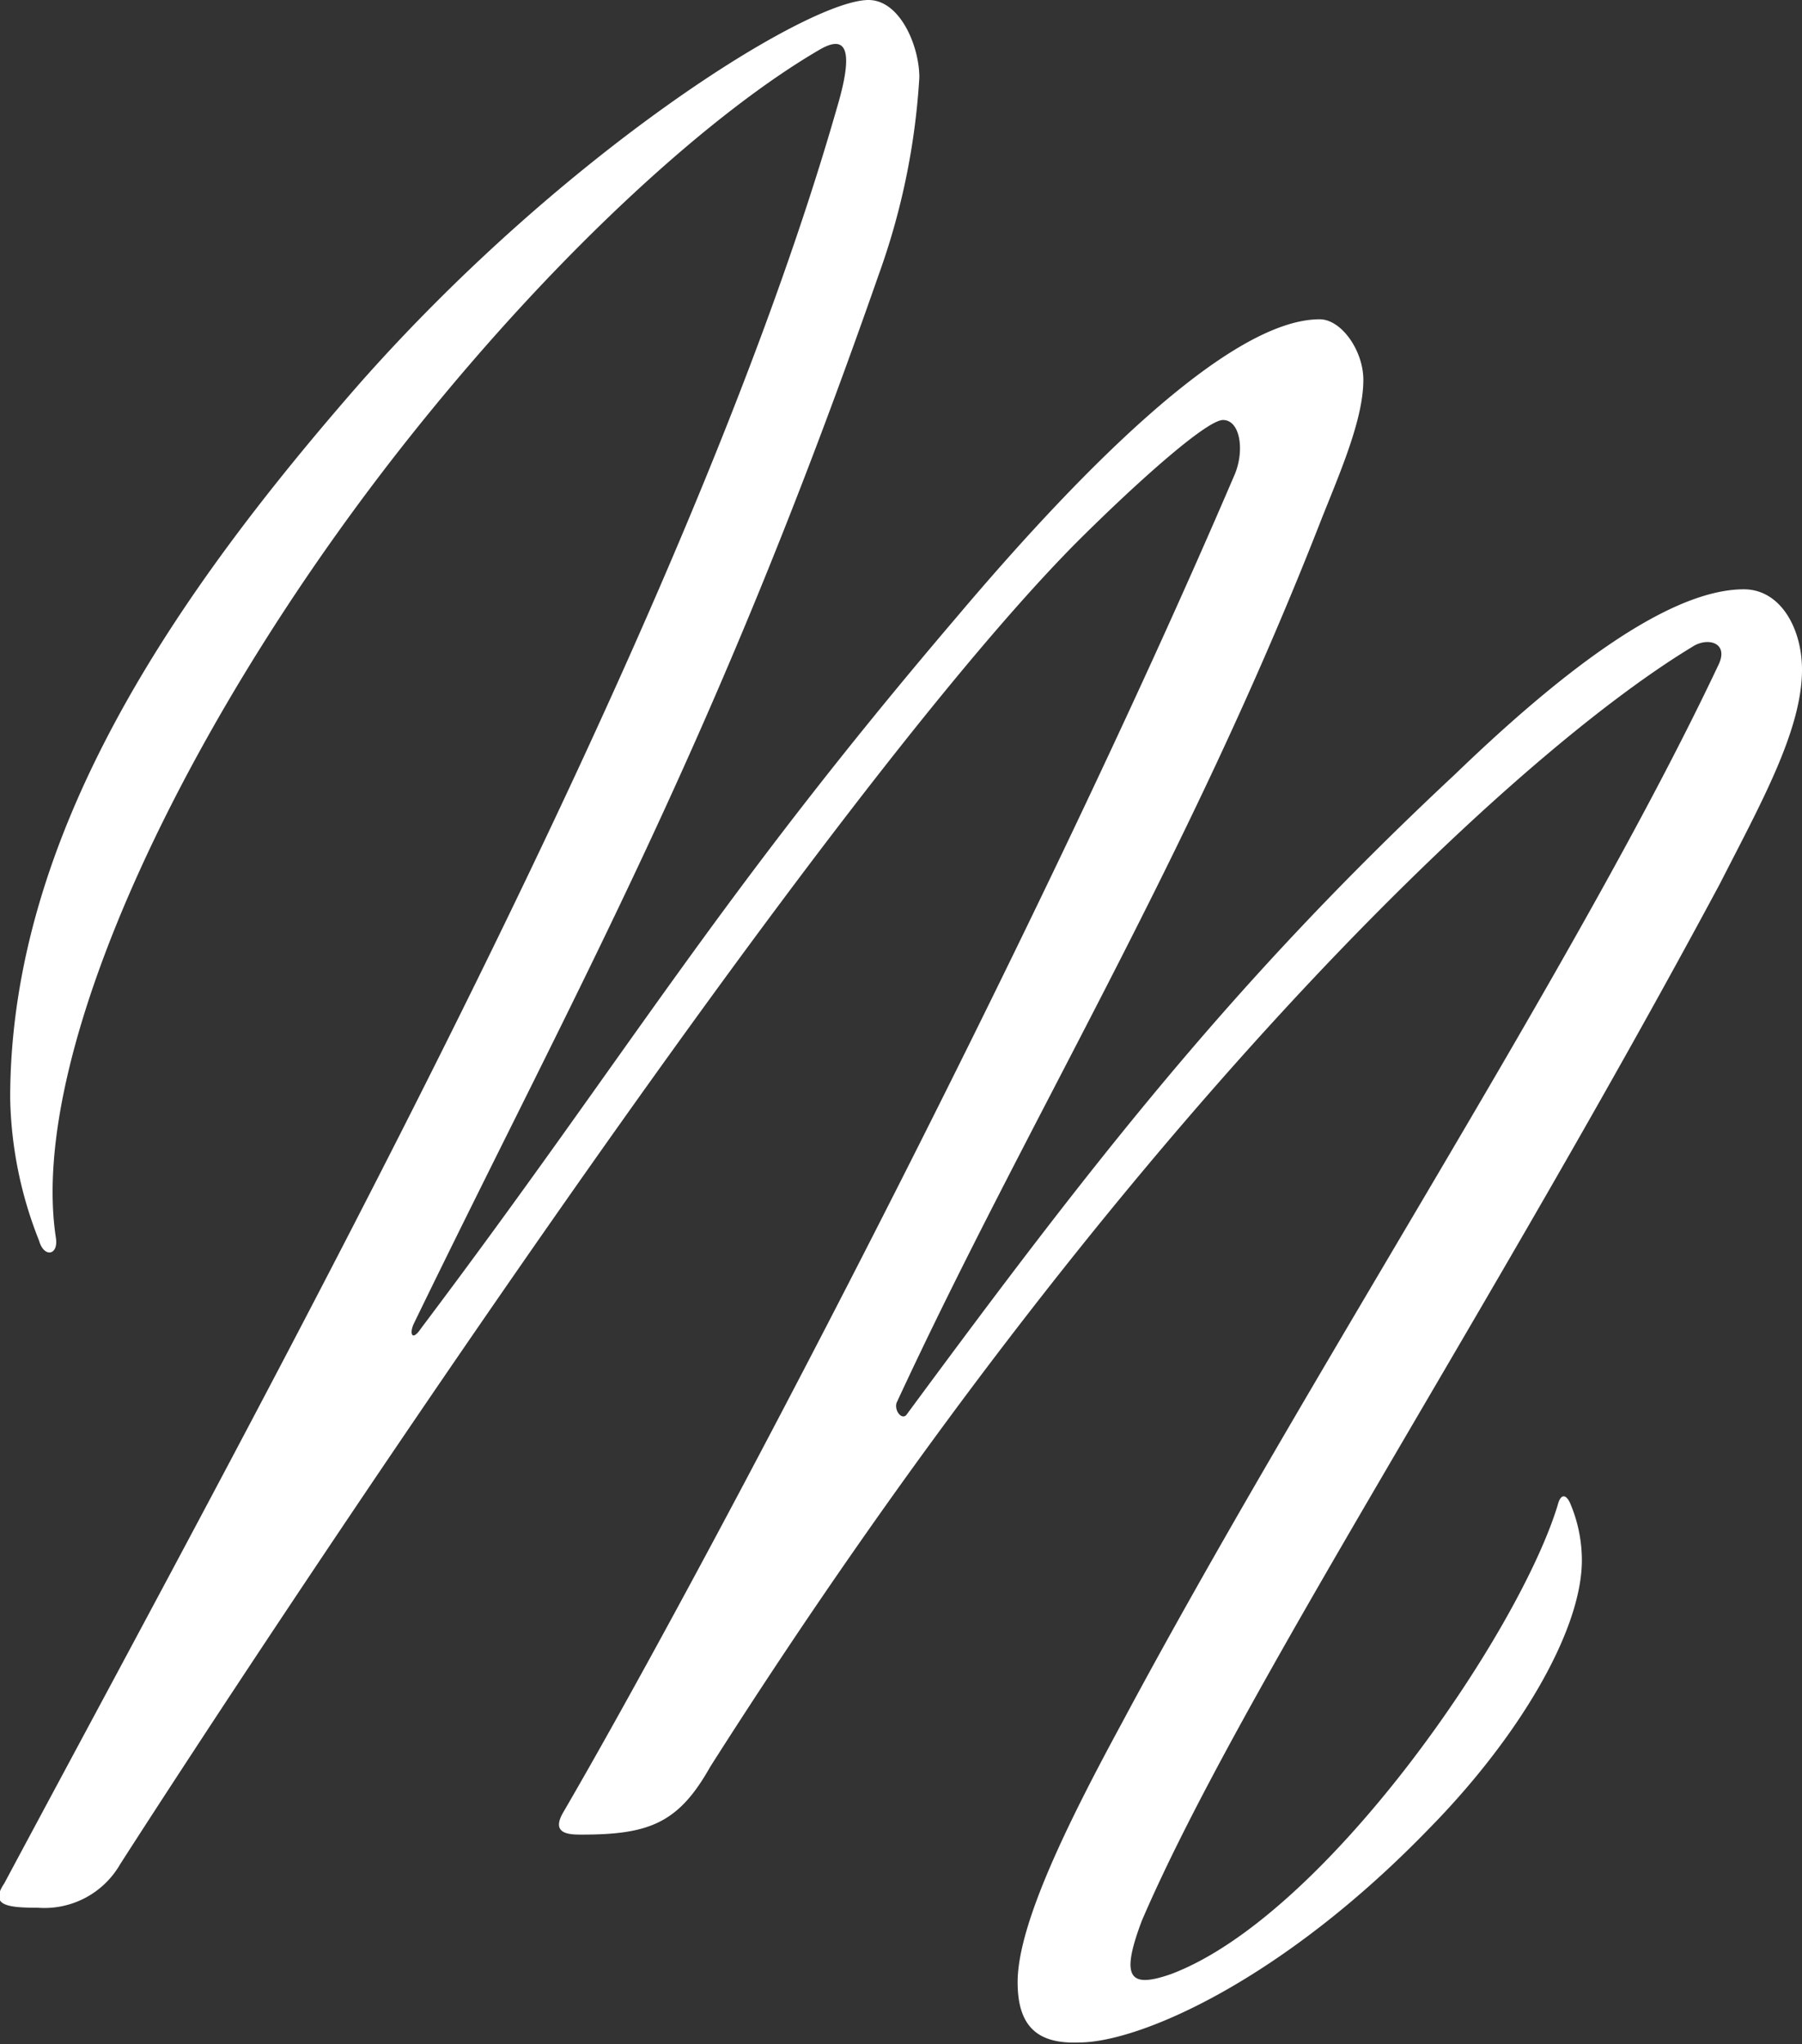 <svg xmlns="http://www.w3.org/2000/svg" viewBox="0 0 67.29 76.31"><rect x="0" y="0" width="67.29" height="76.31" fill="#333333" stroke="none"/><defs><style>.cls-1{fill:#fff;}</style></defs><g id="Layer_2" data-name="Layer 2"><g id="Layer_1-2" data-name="Layer 1"><path class="cls-1" d="M13.47,14.27C21.15,5.6,30.18,0,32.43,0c1.18,0,1.9,1.72,1.9,2.89a26.24,26.24,0,0,1-1.53,7.4C26.65,27.9,21.6,36.75,15.46,49.4c-.18.36-.09.72.27.18,7.76-10.3,11-16,20-26.55,4.43-5.24,10.12-11.11,13.55-11.11.81,0,1.63,1.17,1.63,2.26,0,1.44-.82,3.34-1.54,5.14-5,12.83-11,22.49-15.89,33.05-.09.28.18.64.36.46,7-9.49,12.19-16.17,20.5-23.93C57.9,25.47,62.14,22,65.12,22c1.36,0,2.17,1.45,2.17,3,0,2.26-1.54,5-3.07,8C55.64,49,46.25,63.3,42.64,71.7c-.82,2.17-.45,2.53,1.08,2,5.78-2.17,13-12.74,14.45-17.52.09-.36.27-.45.45-.09a5.44,5.44,0,0,1,.45,2.16c0,2.62-2.35,6.6-5.69,10-5.5,5.69-10.83,8-13.09,8C38.76,76.31,38,75.67,38,74c0-2.17,1.9-6,3.89-9.67,6.95-13,17.06-28.44,22.3-39.55.36-.81-.45-1-1-.63-7,4.24-21.68,18.24-36.67,41.81-1.17,2.08-2.25,2.53-4.78,2.53-.45,0-1.18,0-.72-.81,5.05-8.67,17.42-32.06,25.1-50,.36-.9.18-2-.45-2s-3.34,2.44-5.51,4.61c-10,10.11-30.34,41-35.67,49.3a3.26,3.26,0,0,1-3.07,1.63c-1.17,0-1.81-.09-1.26-.91C10.67,50.66,25.66,23.57,31.26,4c.72-2.43.18-2.62-.63-2.16C26.65,4.15,21,9.21,15.55,16,7.15,26.46,1,39.19,2.09,46.23c.09.64-.45.73-.63.09A15.09,15.09,0,0,1,.38,41C.38,31.15,6.52,22.21,13.47,14.27Z"></path></g></g></svg>
